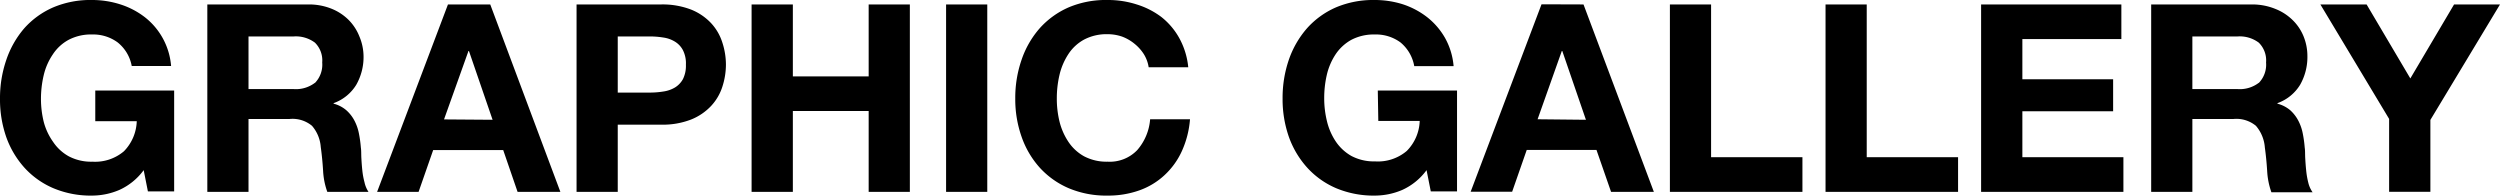 <svg data-name="レイヤー 1" xmlns="http://www.w3.org/2000/svg" viewBox="0 0 342.94 26.89"><path d="M13.07 16.63h5.69A6.17 6.17 0 0 1 17 20.75a6.11 6.11 0 0 1-4.33 1.43 6.58 6.58 0 0 1-3.24-.74 6.18 6.18 0 0 1-2.16-2A8.38 8.38 0 0 1 6 16.72a13.19 13.19 0 0 1-.38-3.15A14.07 14.07 0 0 1 6 10.3a8.48 8.48 0 0 1 1.24-2.83 6 6 0 0 1 2.16-2 6.58 6.58 0 0 1 3.24-.74 5.66 5.66 0 0 1 3.49 1.08 5.38 5.38 0 0 1 1.94 3.24h5.4a9.45 9.45 0 0 0-3.65-6.73A10.93 10.93 0 0 0 16.47.59 12.66 12.66 0 0 0 12.64 0a13.07 13.07 0 0 0-5.31 1 11.39 11.39 0 0 0-4 2.88A13 13 0 0 0 .86 8.23 16.16 16.16 0 0 0 0 13.57a15.69 15.69 0 0 0 .86 5.24A12.59 12.59 0 0 0 3.35 23a11.4 11.4 0 0 0 4 2.83 13.23 13.23 0 0 0 5.31 1 9.55 9.55 0 0 0 3.7-.77 8.45 8.45 0 0 0 3.35-2.72l.58 2.92h3.6V12.42H13.07zm36.63 6.73c-.06-.57-.1-1.14-.13-1.69s0-1-.07-1.44a16.15 16.15 0 0 0-.27-1.94 6.37 6.37 0 0 0-.63-1.78 5 5 0 0 0-1.12-1.41 4.37 4.37 0 0 0-1.72-.88v-.07a6 6 0 0 0 3.11-2.52 7.7 7.7 0 0 0 1-3.93A7.16 7.16 0 0 0 49.3 5a6.7 6.7 0 0 0-1.51-2.3 7.06 7.06 0 0 0-2.38-1.53A8.28 8.28 0 0 0 42.3.61H28.44v25.71h5.65v-10h5.65a4.17 4.17 0 0 1 3.06.94 5 5 0 0 1 1.2 2.9c.14 1 .25 2.11.32 3.24a10 10 0 0 0 .58 2.92h5.65A3.81 3.81 0 0 1 50 25a10.17 10.17 0 0 1-.3-1.64zm-6.5-12a4.31 4.31 0 0 1-2.92.86h-6.19V5h6.19a4.37 4.37 0 0 1 2.92.85 3.41 3.41 0 0 1 1 2.72 3.6 3.6 0 0 1-1 2.81zM61.45.61l-9.72 25.71h5.69l2-5.73h9.61L71 26.32h5.87L67.25.61zm-.54 15.77L64.26 7h.07l3.24 9.43zM97.54 3.17a7.67 7.67 0 0 0-2.75-1.86 10.9 10.9 0 0 0-4.11-.7H79.09v25.71h5.65V17.1h5.94a10.7 10.7 0 0 0 4.11-.7 7.67 7.67 0 0 0 2.75-1.86 7 7 0 0 0 1.55-2.64 9.92 9.92 0 0 0 .49-3 9.8 9.8 0 0 0-.49-3.06 7 7 0 0 0-1.55-2.67zm-3.85 7.67a3.1 3.1 0 0 1-1.1 1.16 4.29 4.29 0 0 1-1.58.55 11.42 11.42 0 0 1-1.87.15h-4.4V5h4.4a11.42 11.42 0 0 1 1.86.15 4.12 4.12 0 0 1 1.58.56 3 3 0 0 1 1.1 1.17 4 4 0 0 1 .41 2 4.1 4.1 0 0 1-.4 1.96zm25.47-.36h-10.4V.61h-5.66v25.71h5.66V15.23h10.4v11.09h5.65V.61h-5.65zm10.62 15.84h5.65V.61h-5.65zM156 20.59a5.21 5.21 0 0 1-4.05 1.59 6.63 6.63 0 0 1-3.24-.74 6.18 6.18 0 0 1-2.16-2 8.81 8.81 0 0 1-1.21-2.76 13.18 13.18 0 0 1-.37-3.15 14.07 14.07 0 0 1 .37-3.27 8.91 8.91 0 0 1 1.21-2.83 6 6 0 0 1 2.16-2 6.63 6.63 0 0 1 3.24-.74 6.09 6.09 0 0 1 2 .34 6 6 0 0 1 1.71 1 5.87 5.87 0 0 1 1.26 1.42 4.76 4.76 0 0 1 .65 1.78H163a10.34 10.34 0 0 0-1.23-4 9.62 9.62 0 0 0-2.46-2.9 11 11 0 0 0-3.38-1.72 12.85 12.85 0 0 0-4-.61 13.07 13.07 0 0 0-5.31 1 11.49 11.49 0 0 0-4 2.88 12.77 12.77 0 0 0-2.48 4.31 15.91 15.91 0 0 0-.87 5.34 15.45 15.45 0 0 0 .87 5.24 12.4 12.4 0 0 0 2.49 4.23 11.49 11.49 0 0 0 4 2.83 13.23 13.23 0 0 0 5.31 1 12.7 12.7 0 0 0 4.36-.72 9.92 9.92 0 0 0 3.45-2.09 10.28 10.28 0 0 0 2.38-3.31 13 13 0 0 0 1.11-4.35h-5.47a7.28 7.28 0 0 1-1.77 4.23zm33.07-4h5.68a6.12 6.12 0 0 1-1.78 4.12 6.12 6.12 0 0 1-4.34 1.43 6.63 6.63 0 0 1-3.24-.74 6.36 6.36 0 0 1-2.16-2 8.57 8.57 0 0 1-1.2-2.76 13.19 13.19 0 0 1-.38-3.15 14.07 14.07 0 0 1 .35-3.19 8.67 8.67 0 0 1 1.2-2.83 6.22 6.22 0 0 1 2.16-2 6.63 6.63 0 0 1 3.24-.74 5.67 5.67 0 0 1 3.5 1.08 5.42 5.42 0 0 1 1.9 3.26h5.4a9.54 9.54 0 0 0-1.19-3.89 9.77 9.77 0 0 0-2.46-2.84 11 11 0 0 0-3.31-1.75A12.73 12.73 0 0 0 188.6 0a13.14 13.14 0 0 0-5.31 1 11.45 11.45 0 0 0-4 2.88 13 13 0 0 0-2.49 4.31 16.16 16.16 0 0 0-.86 5.34 15.69 15.69 0 0 0 .86 5.24 12.59 12.59 0 0 0 2.52 4.23 11.45 11.45 0 0 0 4 2.83 13.3 13.3 0 0 0 5.31 1 9.56 9.56 0 0 0 3.71-.77 8.45 8.45 0 0 0 3.35-2.72l.58 2.92h3.6V12.42H189zm22.39-16l-9.72 25.71h5.69l2-5.73H219l2 5.75h5.87L217.22.61zm-.54 15.77L214.24 7h.07l3.24 9.43zM234.72.61h-5.65v25.71h18.18v-4.76h-12.53zm21.35 0h-5.65v25.71h18.18v-4.76h-12.53zm21.35 14.65h12.45v-4.39h-12.45V5.36H291V.61h-19.24v25.71h19.52v-4.76h-13.86zm38.93 8.1c-.06-.57-.1-1.14-.13-1.69s0-1-.07-1.44a16.15 16.15 0 0 0-.27-1.94 6.37 6.37 0 0 0-.63-1.78 5.1 5.1 0 0 0-1.11-1.41 4.49 4.49 0 0 0-1.73-.88v-.07a6 6 0 0 0 3.11-2.52 7.71 7.71 0 0 0 1-3.93A7.17 7.17 0 0 0 316 5a6.56 6.56 0 0 0-1.51-2.25 7.12 7.12 0 0 0-2.37-1.53A8.38 8.38 0 0 0 309 .61h-13.91v25.71h5.65v-10h5.66a4.2 4.2 0 0 1 3.06.94 5.11 5.11 0 0 1 1.22 2.95c.14 1 .25 2.11.32 3.24a10.34 10.34 0 0 0 .58 2.92h5.65a3.81 3.81 0 0 1-.59-1.32 11.41 11.41 0 0 1-.29-1.69zm-6.5-12a4.3 4.3 0 0 1-2.91.86h-6.2V5h6.2a4.36 4.36 0 0 1 2.91.85 3.41 3.41 0 0 1 1 2.72 3.6 3.6 0 0 1-1 2.81zM336.64.61l-6 10.15-6-10.15h-6.34l9.43 15.7v10h5.66v-9.86L342.94.61z"/></svg>